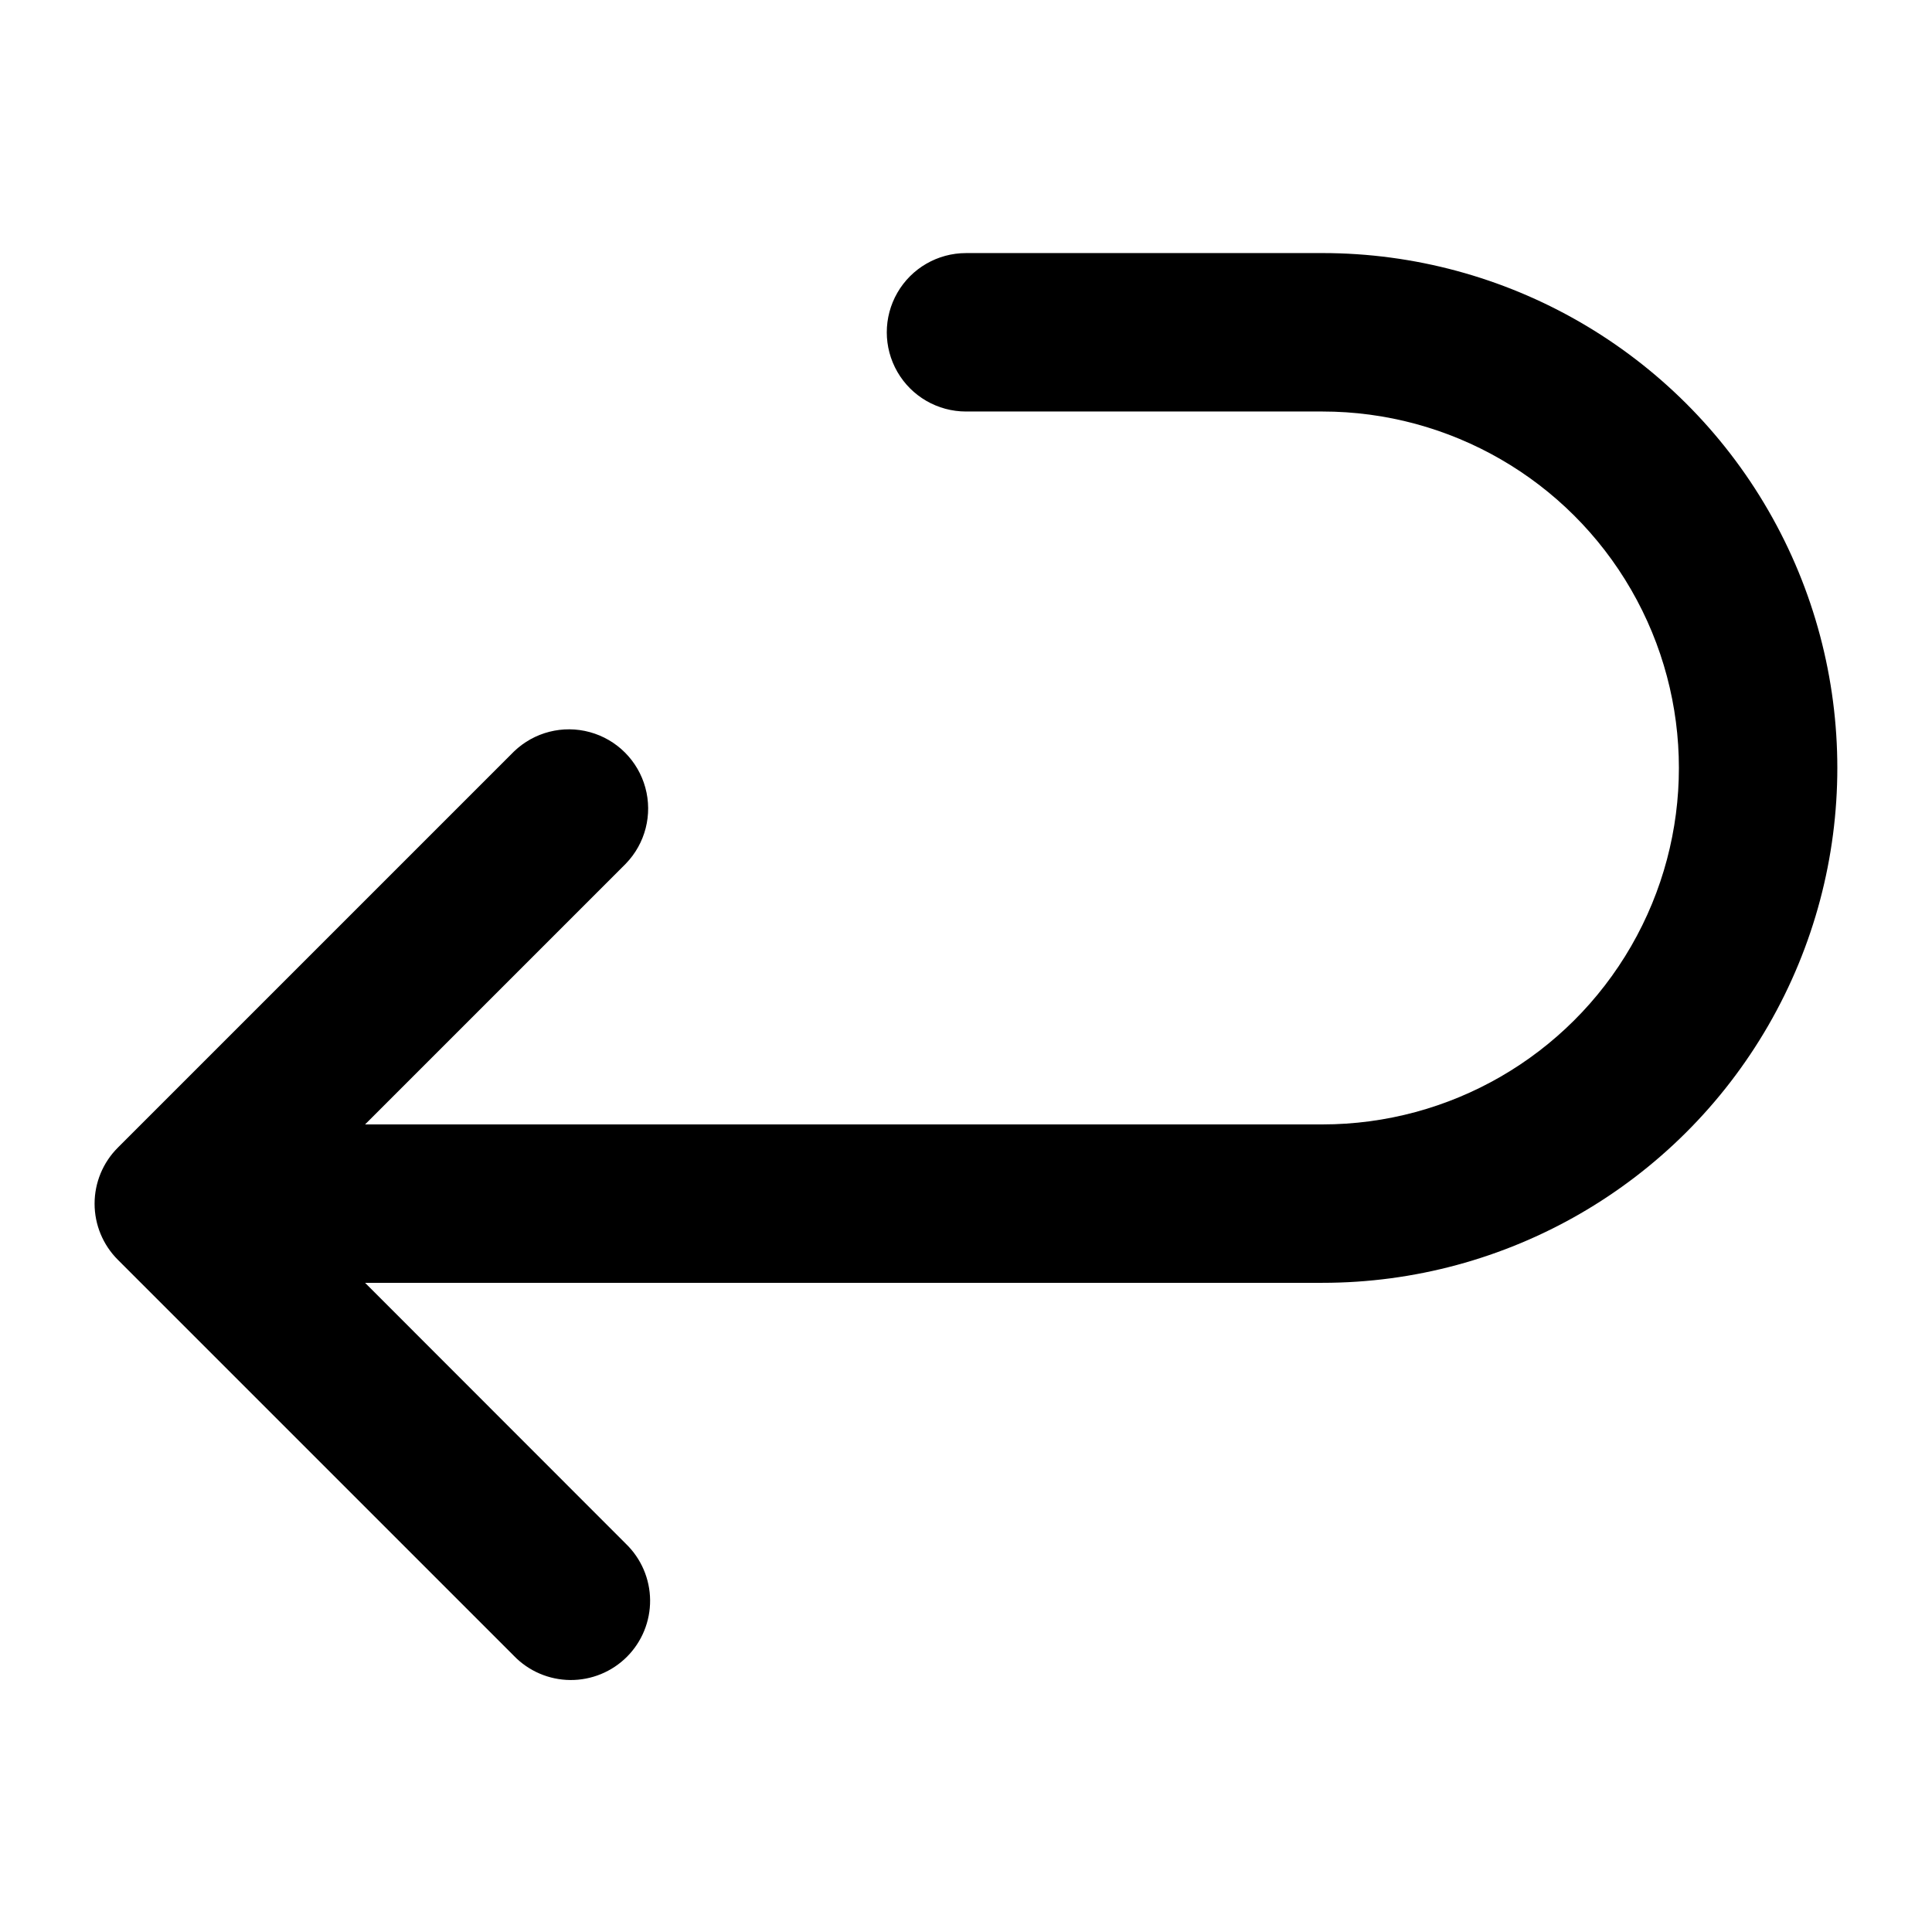 <?xml version="1.0" encoding="UTF-8"?>
<!-- Uploaded to: SVG Find, www.svgrepo.com, Generator: SVG Find Mixer Tools -->
<svg fill="#000000" width="800px" height="800px" version="1.1" viewBox="144 144 512 512" xmlns="http://www.w3.org/2000/svg">
 <path d="m494.46 211.07h-94.461c-7.5 0-14.43 4-18.18 10.496s-3.75 14.496 0 20.992 10.68 10.496 18.18 10.496h94.465-0.004c33.75 0 64.938 18.004 81.809 47.23 16.875 29.227 16.875 65.238 0 94.465-16.871 29.227-48.059 47.234-81.809 47.234h-253.71l69.125-69.125v-0.004c5.152-5.332 7.106-12.984 5.144-20.133-1.957-7.148-7.543-12.734-14.691-14.695-7.148-1.961-14.805-0.004-20.137 5.144l-104.96 104.96h0.004c-3.949 3.938-6.168 9.285-6.168 14.863s2.219 10.922 6.168 14.863l104.96 104.96h-0.004c3.914 4.047 9.289 6.356 14.918 6.406 5.633 0.047 11.047-2.168 15.027-6.148s6.195-9.395 6.148-15.027c-0.051-5.629-2.359-11.004-6.41-14.914l-69.125-69.172h253.71c48.75 0 93.797-26.004 118.17-68.223 24.375-42.219 24.375-94.23 0-136.45-24.371-42.215-69.418-68.223-118.17-68.223z"/>
</svg>